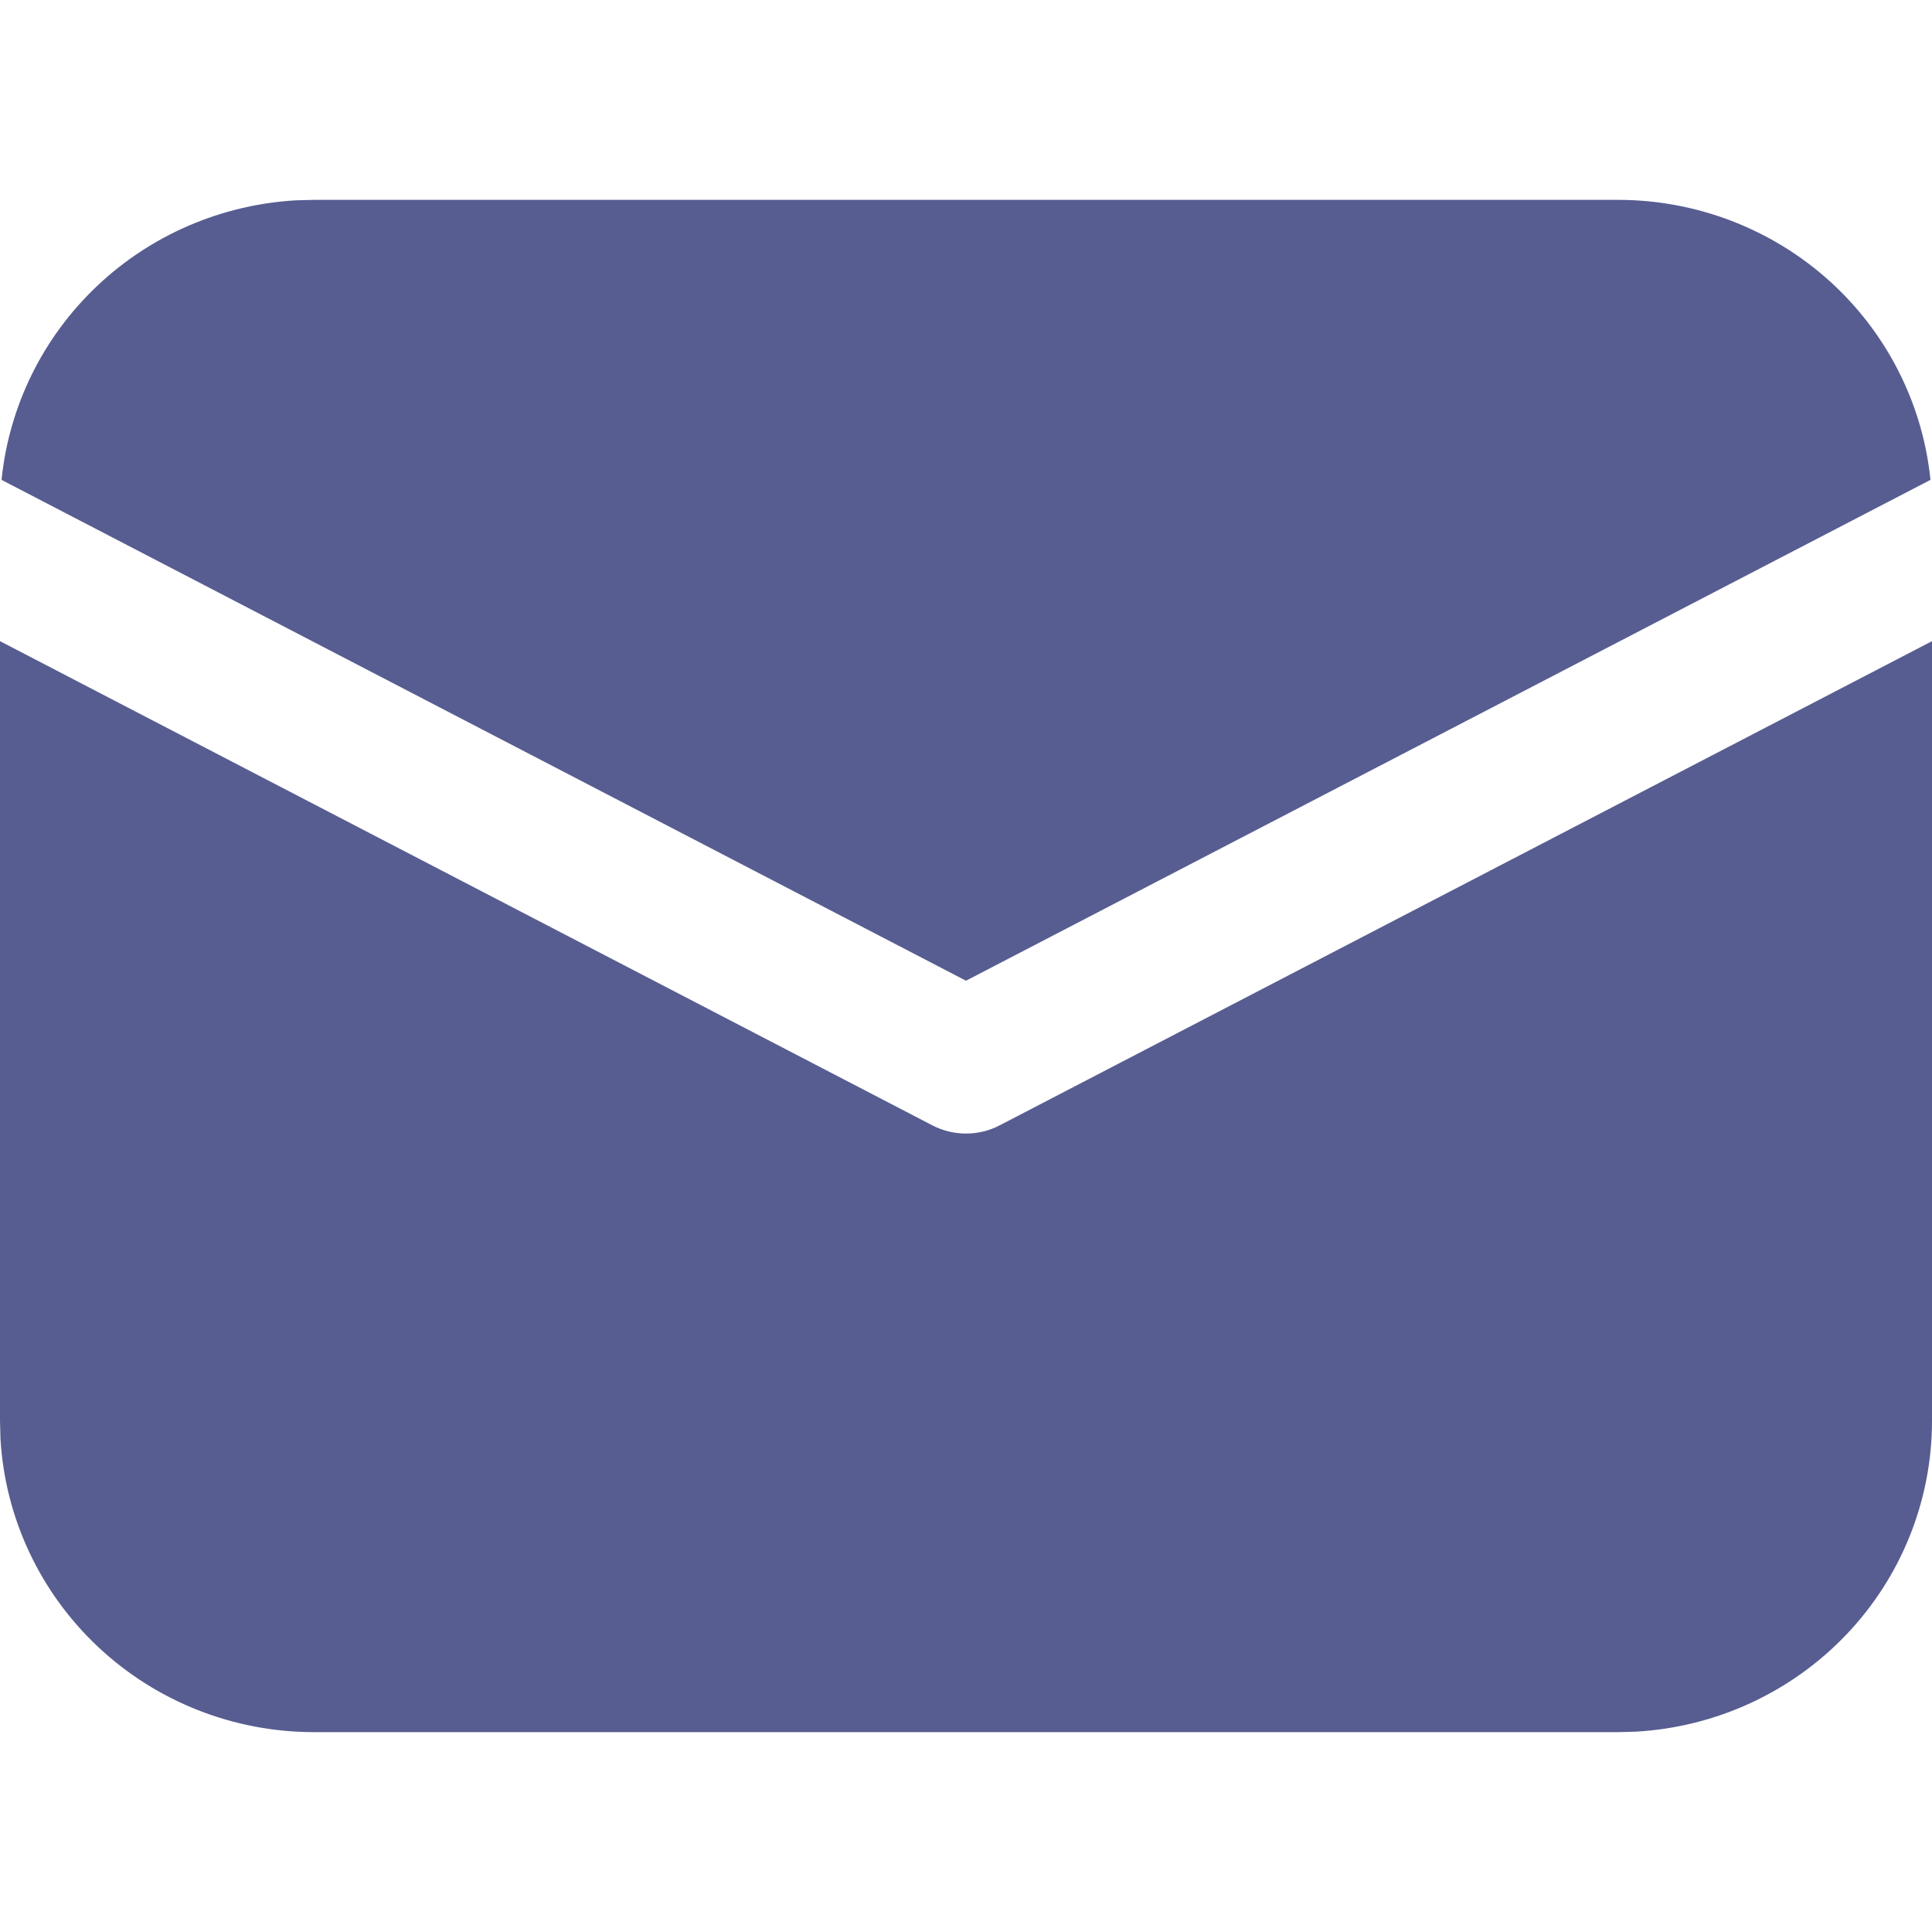 <svg width="29" height="29" viewBox="0 0 29 29" fill="none" xmlns="http://www.w3.org/2000/svg">
<path d="M29 9.624V21.328C29 22.521 28.54 23.67 27.713 24.537C26.886 25.404 25.756 25.925 24.554 25.993L24.288 26H4.713C3.509 26 2.351 25.544 1.476 24.724C0.601 23.904 0.075 22.784 0.007 21.593L0 21.328V9.624L13.995 16.892C14.151 16.973 14.324 17.015 14.5 17.015C14.676 17.015 14.849 16.973 15.005 16.892L29 9.624ZM4.713 3H24.288C25.456 3 26.582 3.43 27.449 4.206C28.315 4.983 28.86 6.051 28.977 7.203L14.5 14.721L0.023 7.203C0.136 6.097 0.642 5.066 1.453 4.297C2.263 3.528 3.323 3.071 4.443 3.007L4.713 3H24.288H4.713Z" fill="#575D90"/>
</svg>
